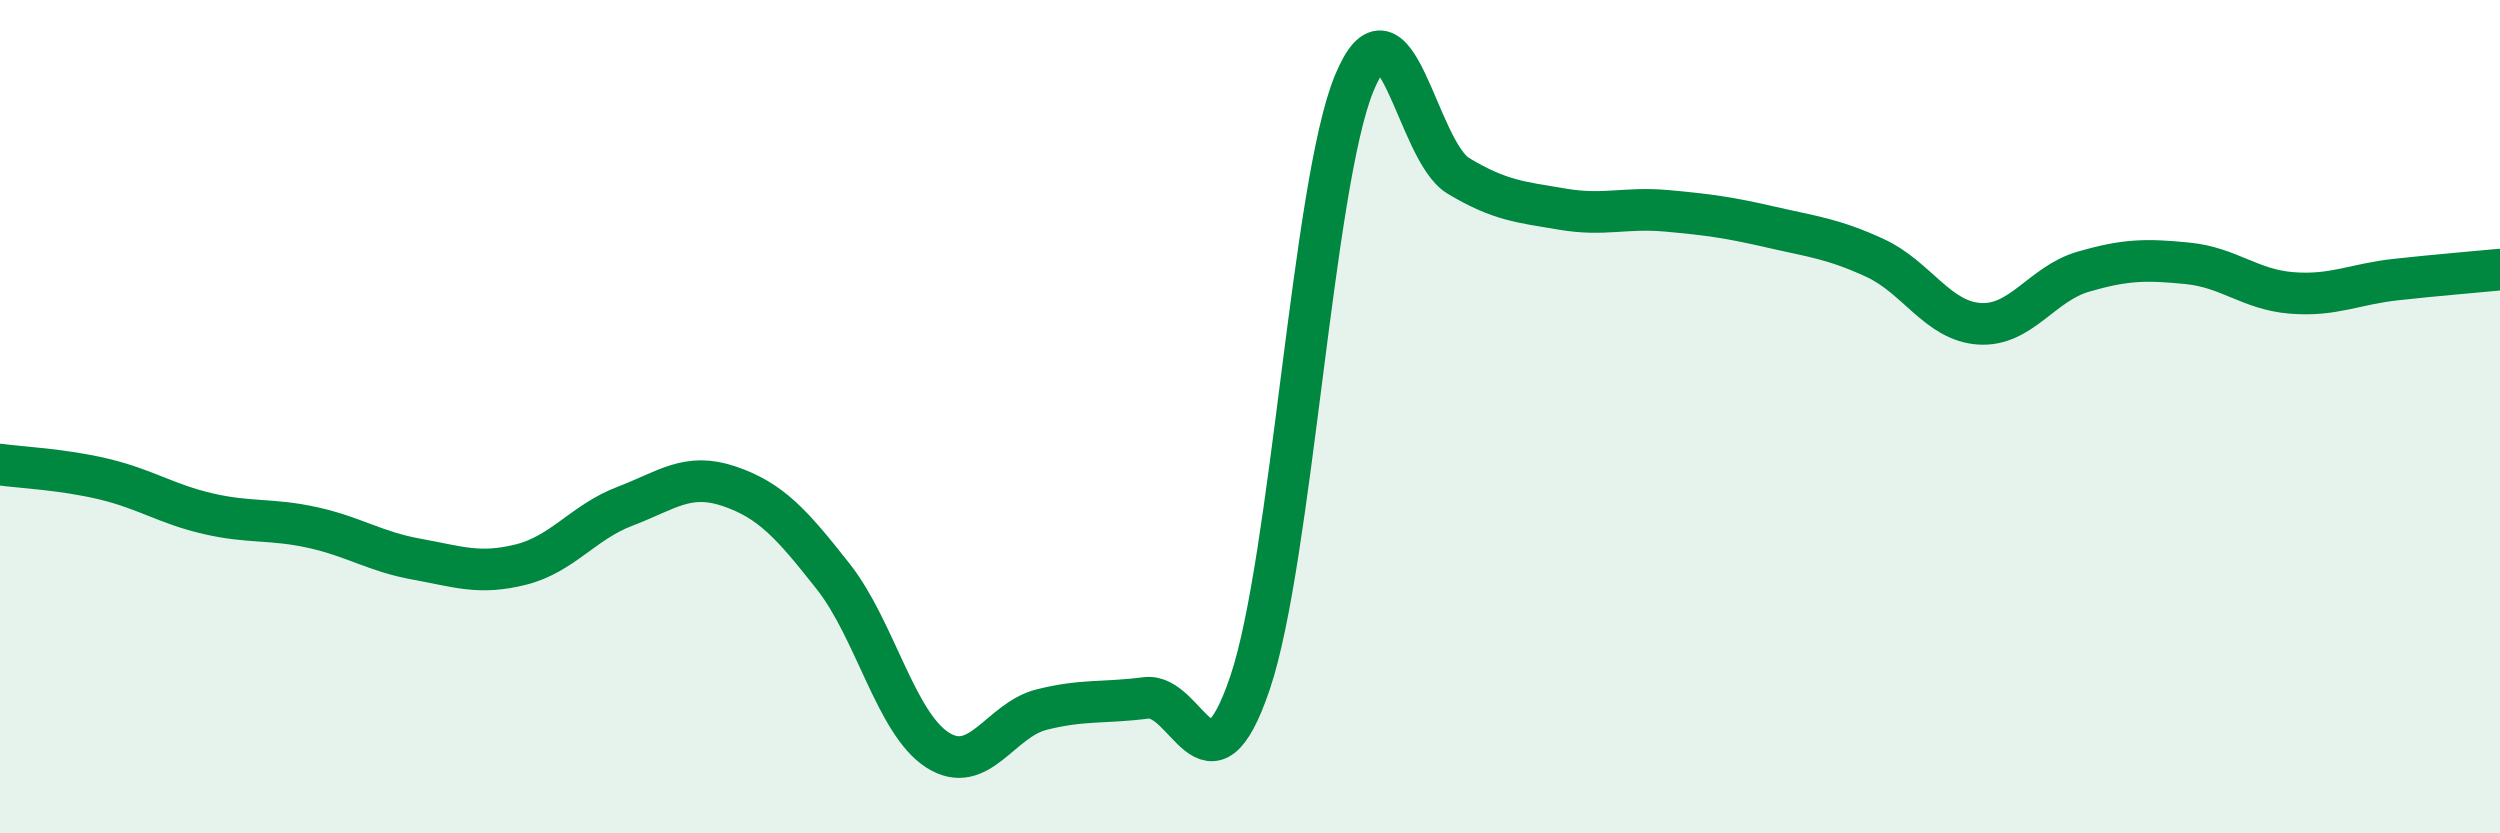 
    <svg width="60" height="20" viewBox="0 0 60 20" xmlns="http://www.w3.org/2000/svg">
      <path
        d="M 0,11.15 C 0.5,11.22 1.5,11.26 2.5,11.5 C 3.5,11.74 4,12.1 5,12.33 C 6,12.56 6.5,12.44 7.5,12.66 C 8.5,12.88 9,13.24 10,13.42 C 11,13.6 11.5,13.8 12.5,13.55 C 13.5,13.3 14,12.53 15,12.15 C 16,11.77 16.5,11.33 17.5,11.67 C 18.5,12.01 19,12.57 20,13.84 C 21,15.11 21.5,17.36 22.5,18 C 23.5,18.64 24,17.28 25,17.03 C 26,16.78 26.5,16.88 27.5,16.75 C 28.5,16.62 29,19.34 30,16.39 C 31,13.44 31.5,4.43 32.5,2 C 33.5,-0.43 34,3.62 35,4.22 C 36,4.82 36.5,4.85 37.5,5.02 C 38.5,5.19 39,4.97 40,5.06 C 41,5.15 41.5,5.22 42.5,5.45 C 43.5,5.68 44,5.73 45,6.19 C 46,6.65 46.5,7.7 47.5,7.77 C 48.5,7.84 49,6.81 50,6.52 C 51,6.23 51.5,6.22 52.5,6.32 C 53.5,6.42 54,6.95 55,7.03 C 56,7.11 56.5,6.82 57.5,6.71 C 58.5,6.6 59.5,6.52 60,6.47L60 20L0 20Z"
        fill="#008740"
        opacity="0.1"
        stroke-linecap="round"
        stroke-linejoin="round"
      />
      <path
        d="M 0,11.15 C 0.5,11.22 1.5,11.26 2.5,11.5 C 3.5,11.74 4,12.1 5,12.33 C 6,12.56 6.5,12.44 7.5,12.66 C 8.5,12.88 9,13.24 10,13.42 C 11,13.6 11.5,13.8 12.5,13.55 C 13.5,13.3 14,12.53 15,12.15 C 16,11.77 16.5,11.33 17.5,11.67 C 18.5,12.01 19,12.57 20,13.84 C 21,15.11 21.5,17.36 22.5,18 C 23.5,18.64 24,17.28 25,17.03 C 26,16.78 26.5,16.88 27.5,16.75 C 28.5,16.62 29,19.34 30,16.39 C 31,13.44 31.5,4.43 32.5,2 C 33.5,-0.43 34,3.62 35,4.22 C 36,4.82 36.5,4.85 37.5,5.02 C 38.5,5.19 39,4.97 40,5.06 C 41,5.15 41.5,5.22 42.5,5.45 C 43.5,5.68 44,5.73 45,6.19 C 46,6.65 46.5,7.7 47.5,7.77 C 48.5,7.84 49,6.81 50,6.52 C 51,6.23 51.5,6.22 52.5,6.32 C 53.5,6.42 54,6.95 55,7.03 C 56,7.11 56.5,6.82 57.5,6.71 C 58.5,6.6 59.5,6.52 60,6.47"
        stroke="#008740"
        stroke-width="1"
        fill="none"
        stroke-linecap="round"
        stroke-linejoin="round"
      />
    </svg>
  